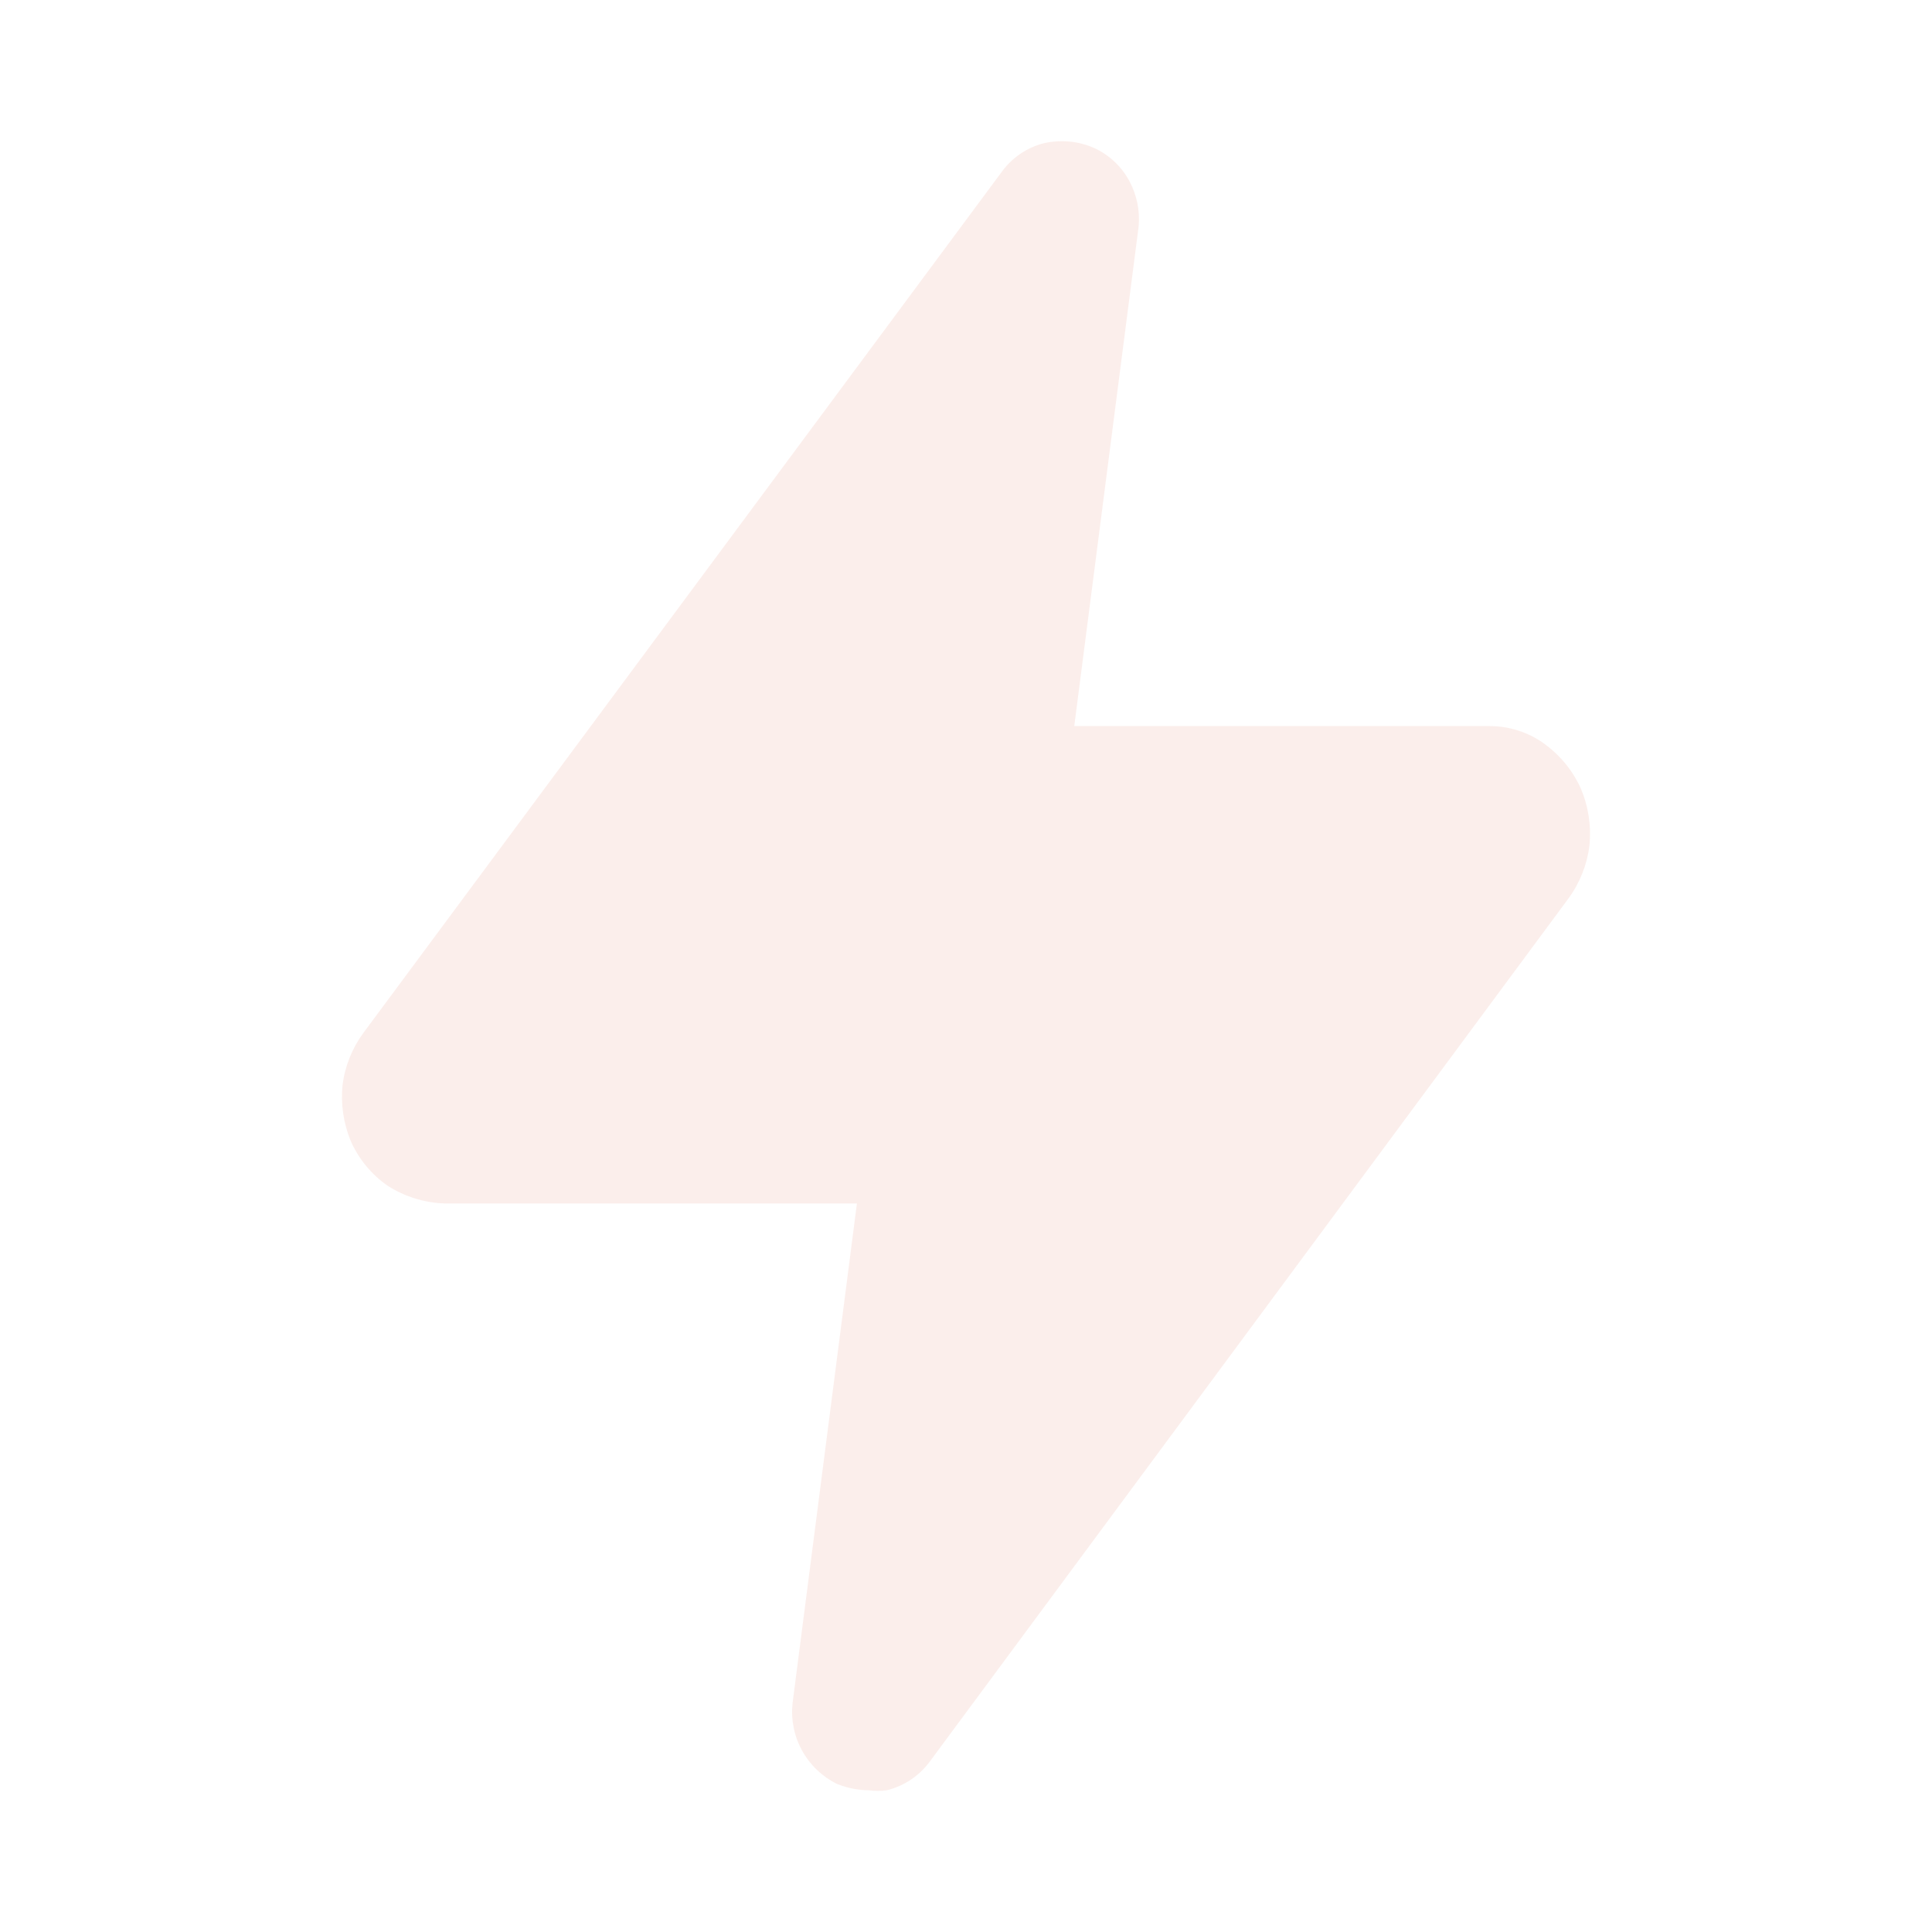 <?xml version="1.0" encoding="UTF-8"?> <svg xmlns="http://www.w3.org/2000/svg" width="80" height="80" viewBox="0 0 80 80" fill="none"><g opacity="0.1"><path d="M65.817 34.999C65.721 35.794 65.423 36.552 64.95 37.199L38.483 72.966C38.048 73.548 37.423 73.96 36.717 74.132C36.473 74.166 36.227 74.166 35.983 74.132C35.526 74.127 35.074 74.037 34.65 73.865C34.041 73.563 33.539 73.082 33.211 72.486C32.883 71.89 32.746 71.209 32.817 70.532L35.483 49.832H18.383C17.554 49.8 16.749 49.546 16.05 49.099C15.376 48.631 14.845 47.984 14.517 47.232C14.22 46.504 14.106 45.715 14.183 44.932C14.283 44.145 14.583 43.399 15.05 42.766L41.517 7.066C41.939 6.507 42.538 6.107 43.217 5.932C43.92 5.77 44.657 5.84 45.317 6.132C45.947 6.423 46.463 6.916 46.783 7.532C47.078 8.096 47.205 8.732 47.15 9.366L44.483 30.066H61.617C62.453 30.051 63.272 30.308 63.95 30.799C64.597 31.269 65.117 31.899 65.45 32.632C65.77 33.376 65.897 34.189 65.817 34.999Z" fill="#DA5436"></path></g></svg> 